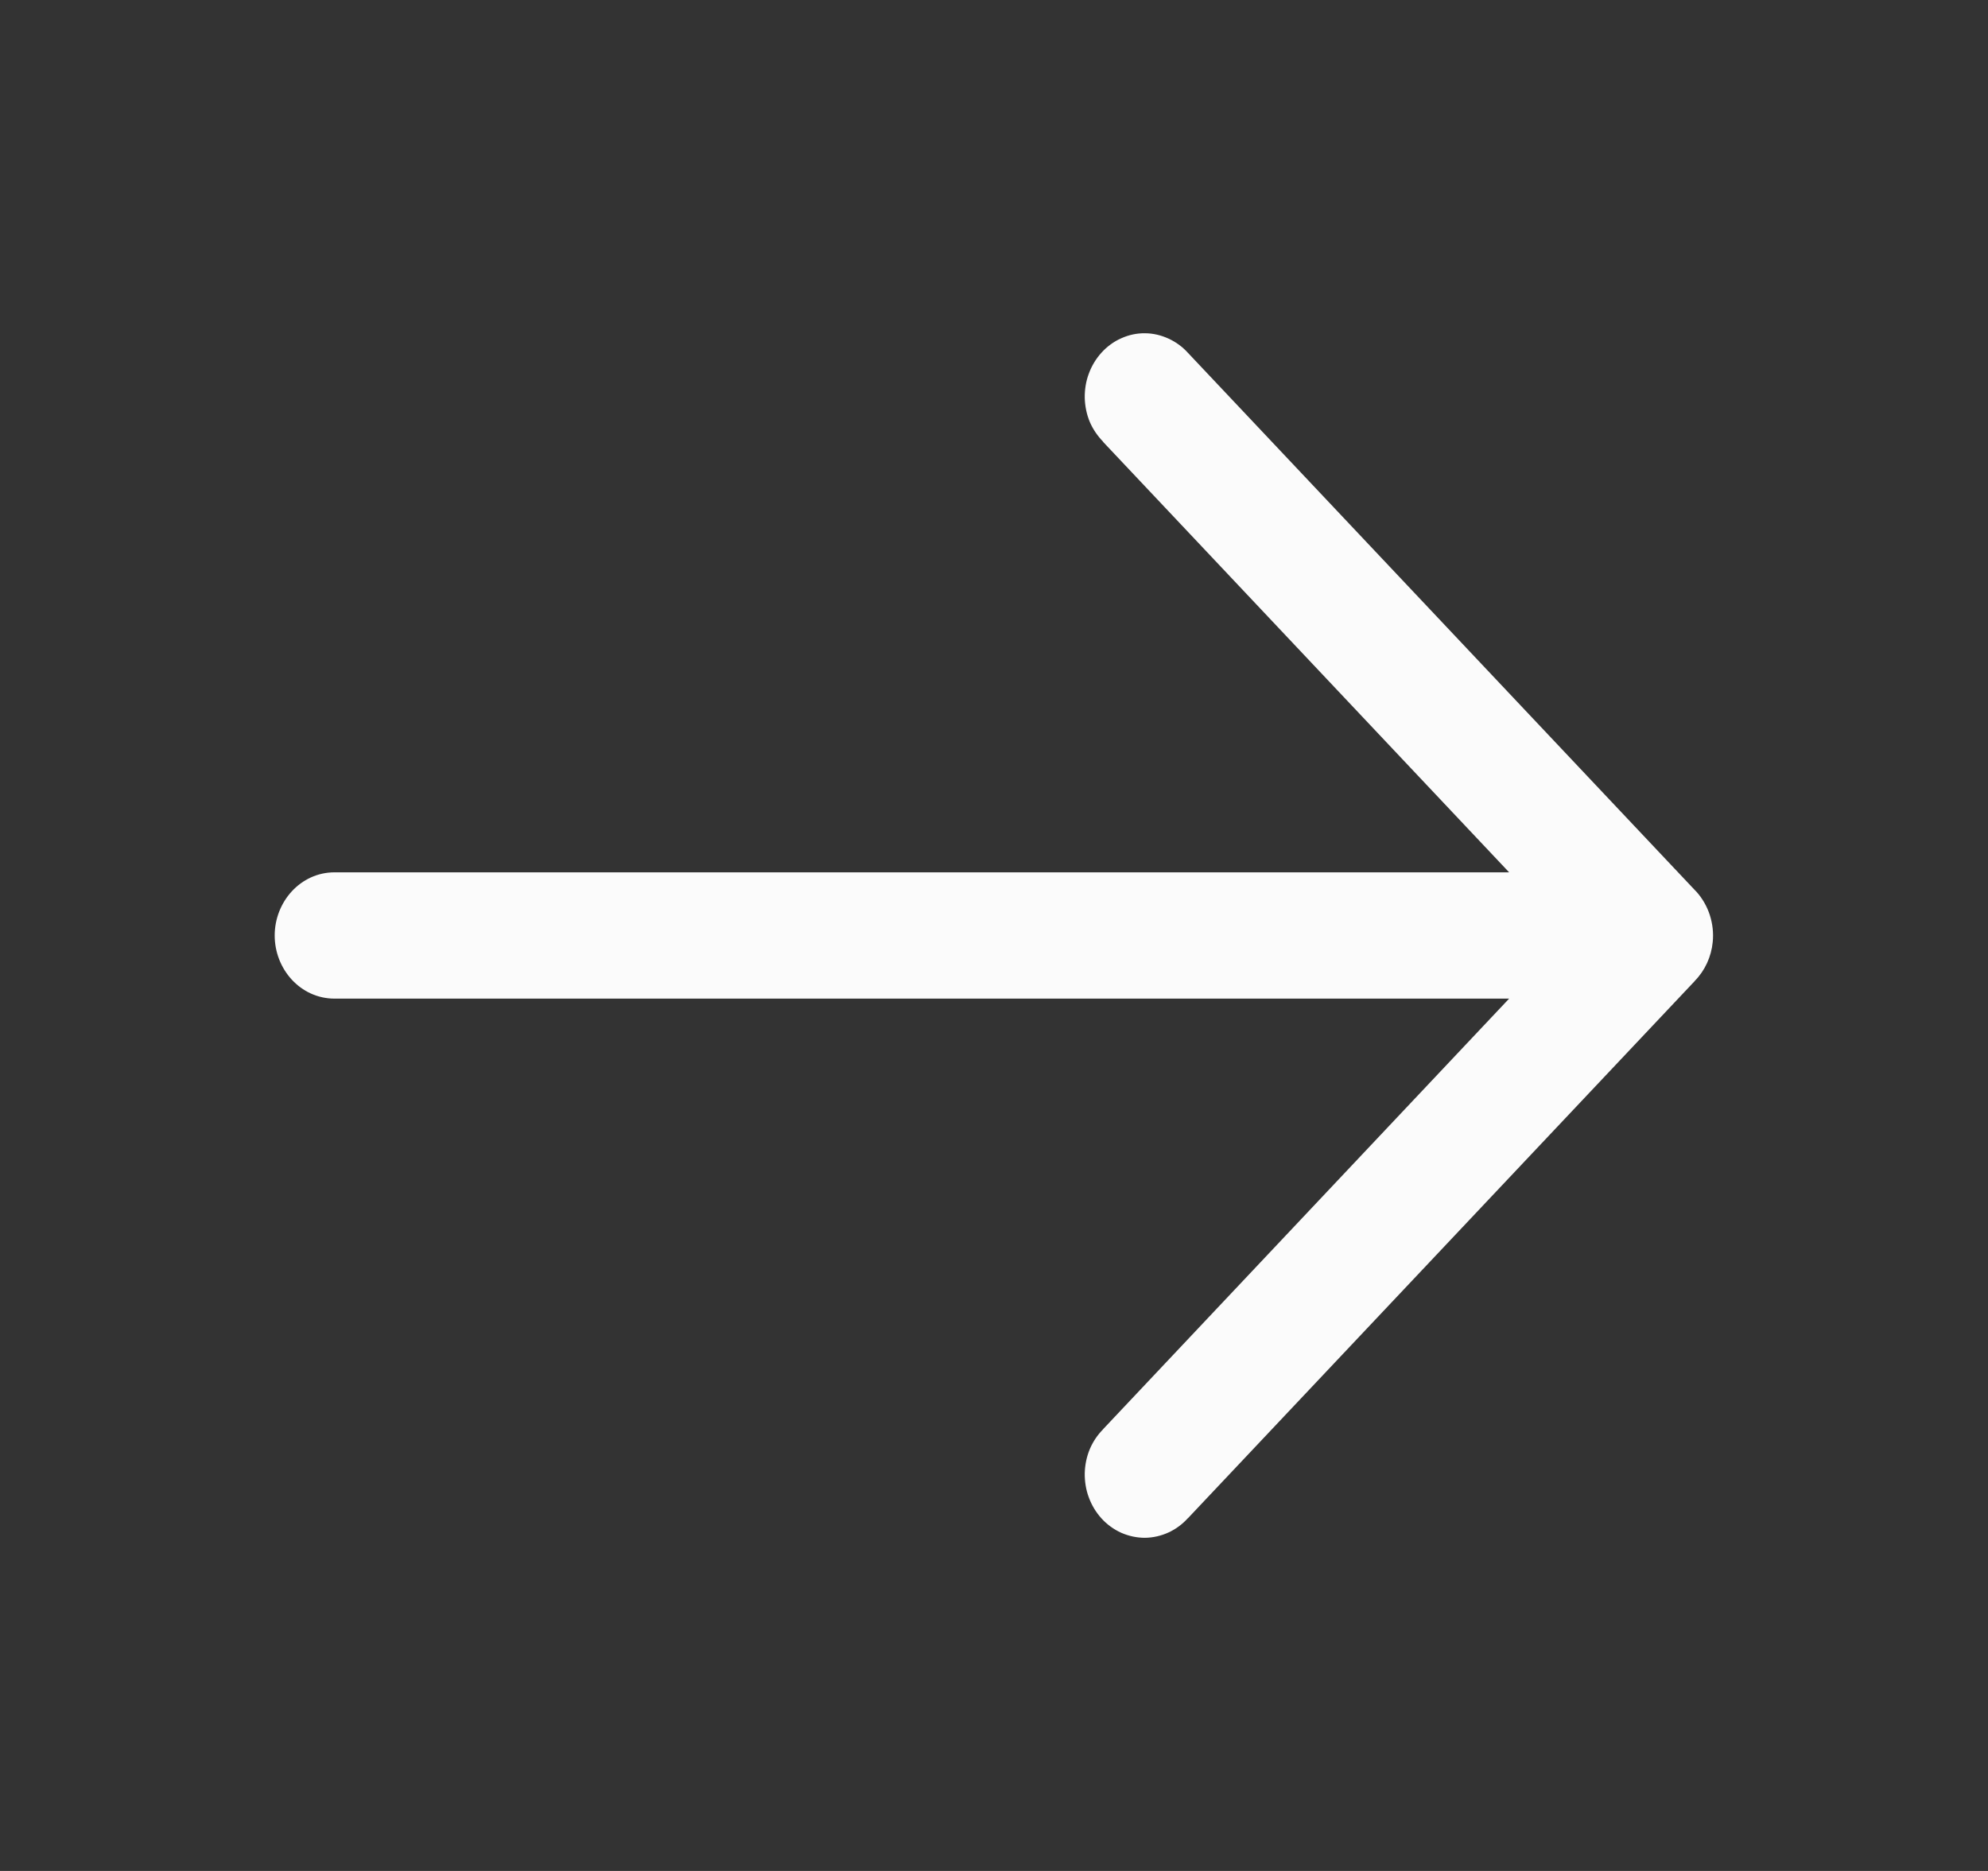 <svg width="17" height="16" viewBox="0 0 17 16" fill="none" xmlns="http://www.w3.org/2000/svg">
<rect x="0" y="0" width="17" height="16" fill="#333333" stroke="none"/>
<path d="M9.791 2.85C9.861 2.85 9.93 2.867 9.993 2.896C10.056 2.925 10.112 2.966 10.158 3.017L14.496 7.615L14.506 7.625C14.558 7.683 14.597 7.751 14.621 7.825C14.645 7.9 14.654 7.978 14.646 8.056C14.634 8.181 14.58 8.3 14.492 8.389V8.39L10.158 12.984V12.983C10.112 13.034 10.056 13.076 9.993 13.105C9.93 13.134 9.861 13.15 9.791 13.151C9.721 13.151 9.652 13.136 9.588 13.108C9.524 13.079 9.466 13.037 9.419 12.985C9.372 12.933 9.335 12.872 9.311 12.806C9.286 12.74 9.275 12.668 9.276 12.598C9.278 12.527 9.292 12.458 9.319 12.393C9.346 12.329 9.385 12.271 9.434 12.222H9.433L12.905 8.54H2.861C2.569 8.54 2.349 8.288 2.349 8C2.349 7.713 2.569 7.46 2.861 7.46H12.905L9.433 3.779L9.434 3.778C9.386 3.729 9.346 3.671 9.319 3.608C9.292 3.543 9.278 3.473 9.276 3.403C9.275 3.332 9.286 3.261 9.311 3.195C9.335 3.129 9.372 3.068 9.419 3.016C9.466 2.964 9.524 2.921 9.588 2.893C9.652 2.864 9.721 2.849 9.791 2.85Z" fill="#FBFBFB"/>
</svg>
